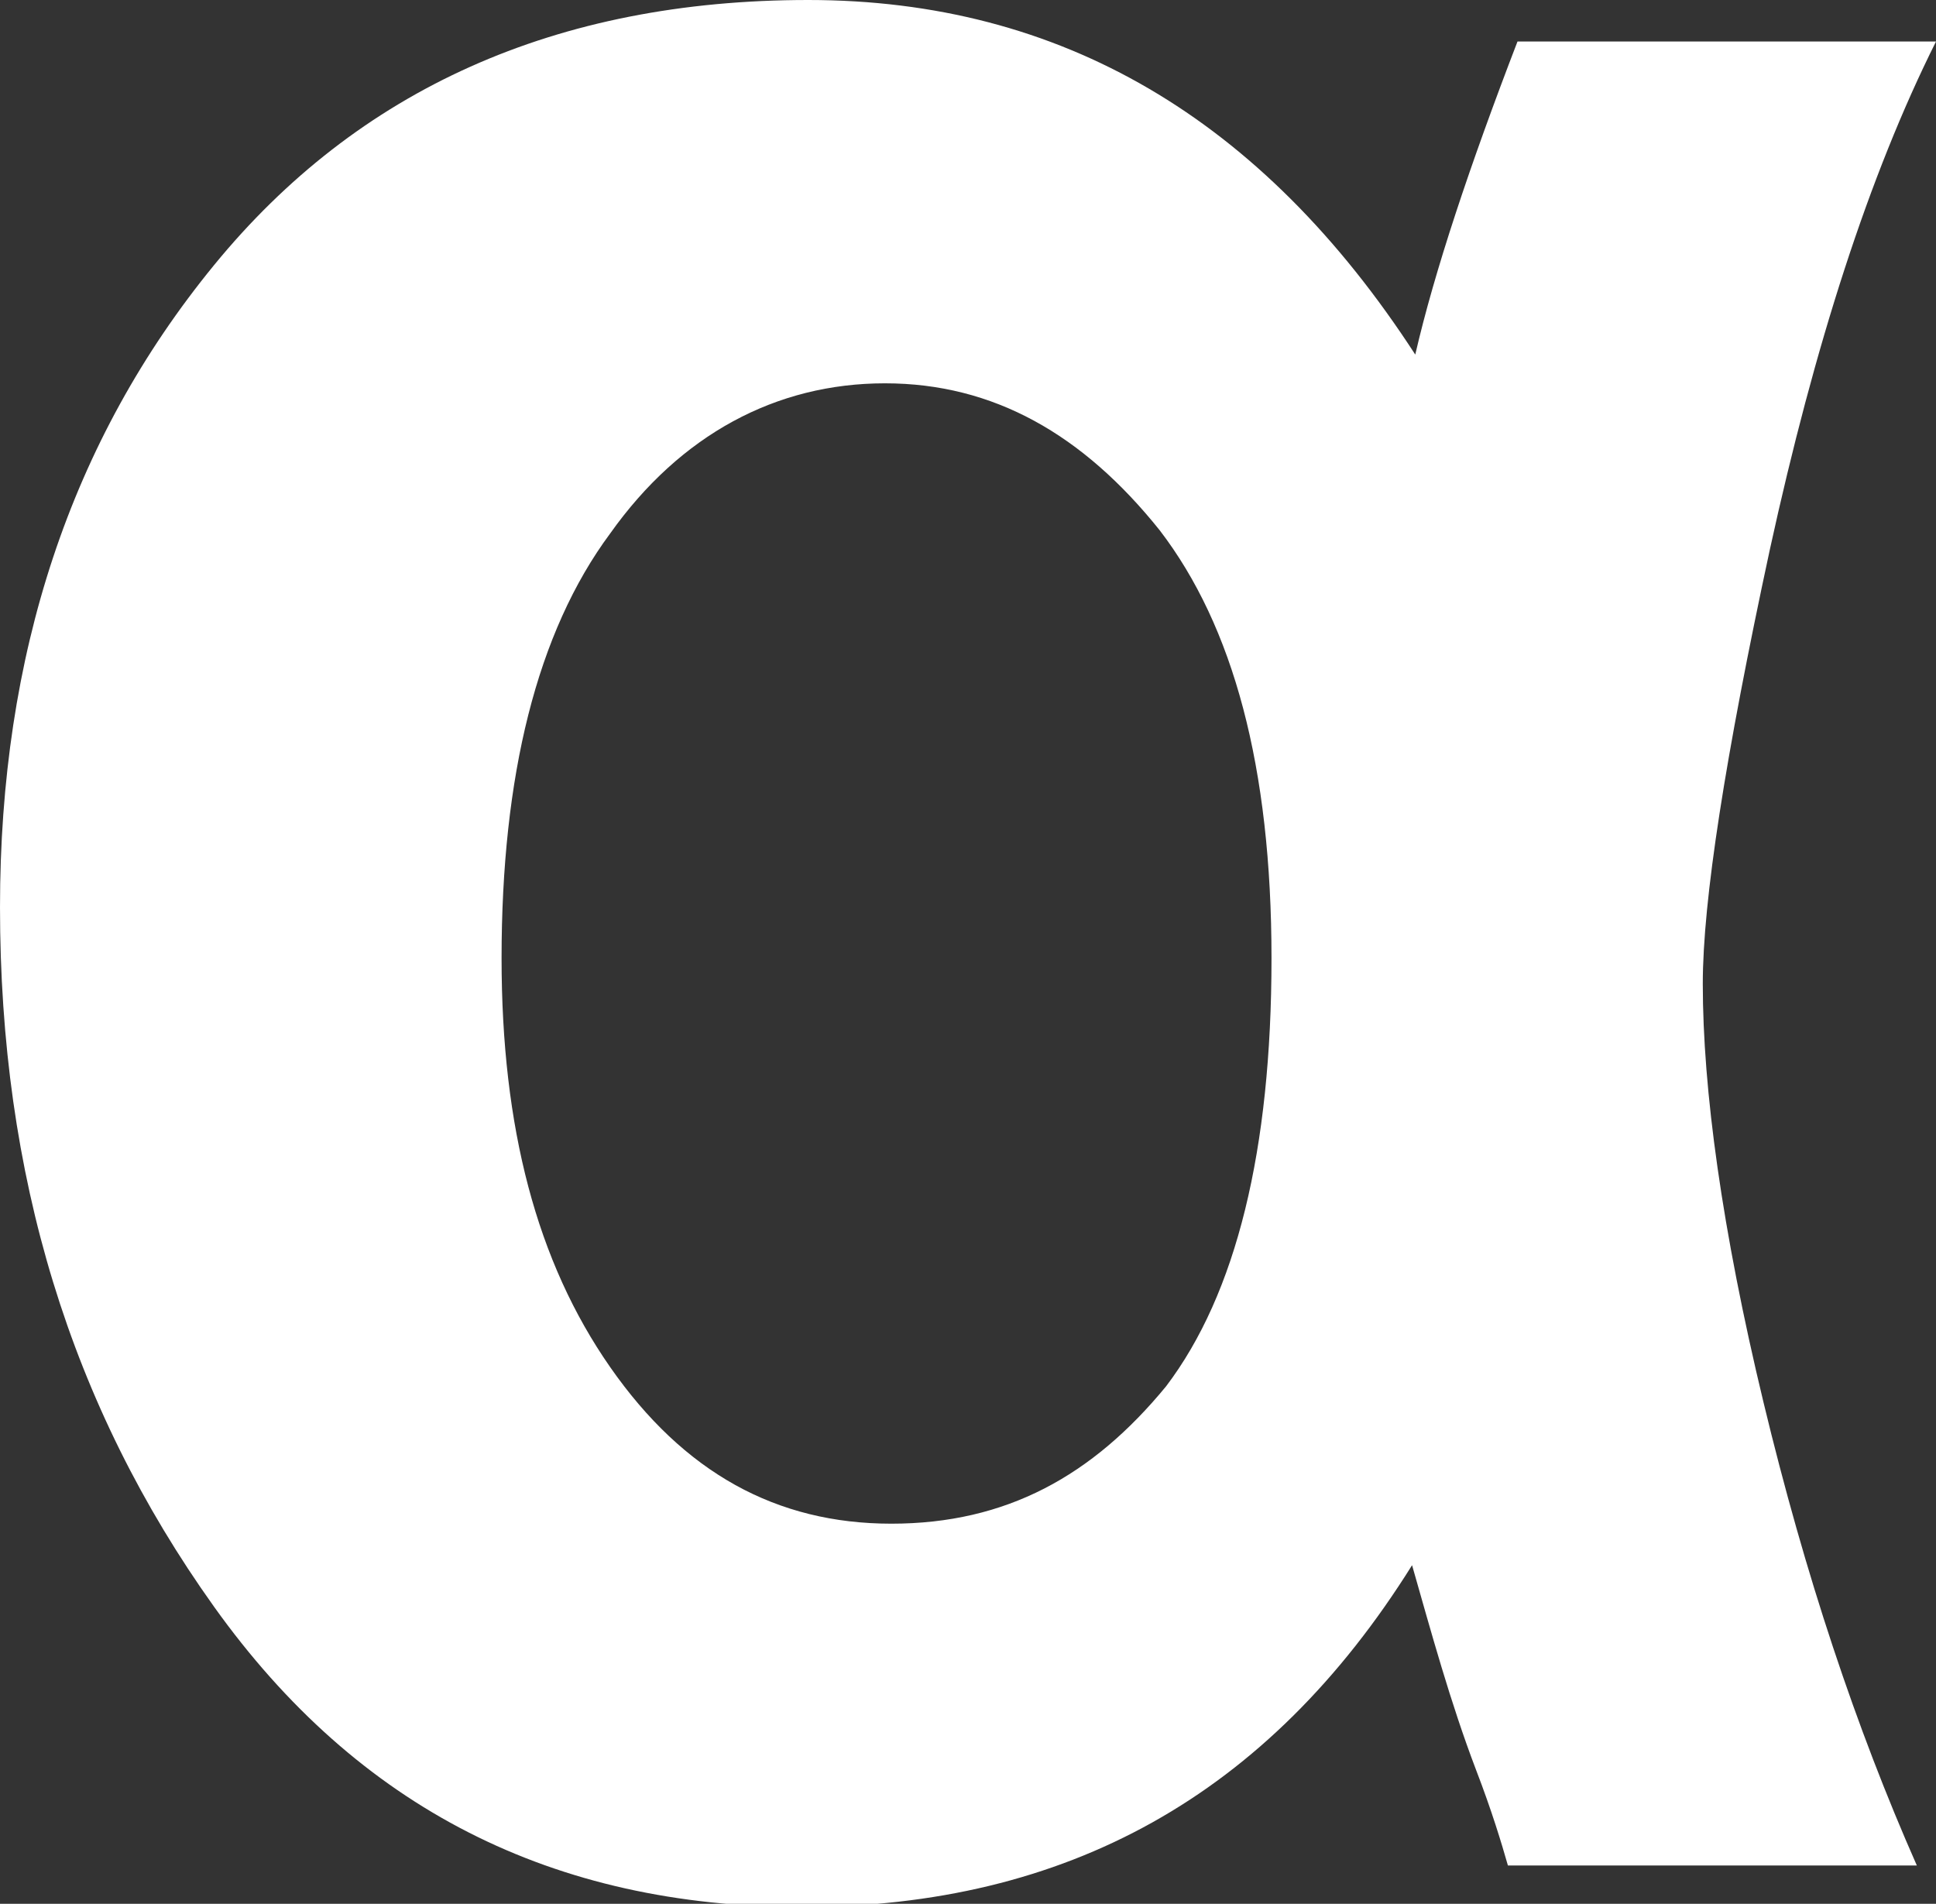 <?xml version="1.0" encoding="UTF-8"?><svg id="_圖層_1" xmlns="http://www.w3.org/2000/svg" viewBox="0 0 6.06 5.96"><rect x="0" y="0" width="6.06" height="5.96" fill="#333333" stroke="none"/><defs><style>.cls-1{fill:#fff;}</style></defs><path class="cls-1" d="M4.75,.13h1.31c-.21,.42-.38,.95-.52,1.59-.14,.65-.21,1.1-.21,1.36,0,.33,.06,.77,.19,1.31s.29,1.02,.48,1.45h-1.28c-.02-.07-.05-.17-.1-.3-.08-.21-.14-.43-.2-.64-.45,.72-1.08,1.07-1.91,1.07-.78,0-1.39-.31-1.84-.94s-.67-1.35-.67-2.19C0,2.05,.22,1.38,.67,.83c.45-.55,1.07-.83,1.86-.83s1.42,.37,1.9,1.11c.06-.26,.17-.59,.32-.98ZM1.57,3c0,.53,.11,.95,.34,1.28,.23,.33,.52,.49,.88,.49s.63-.15,.86-.43c.22-.29,.33-.74,.33-1.34s-.12-1.04-.35-1.34c-.24-.3-.52-.46-.86-.46s-.64,.16-.86,.47c-.23,.31-.34,.76-.34,1.33Z"/></svg>
